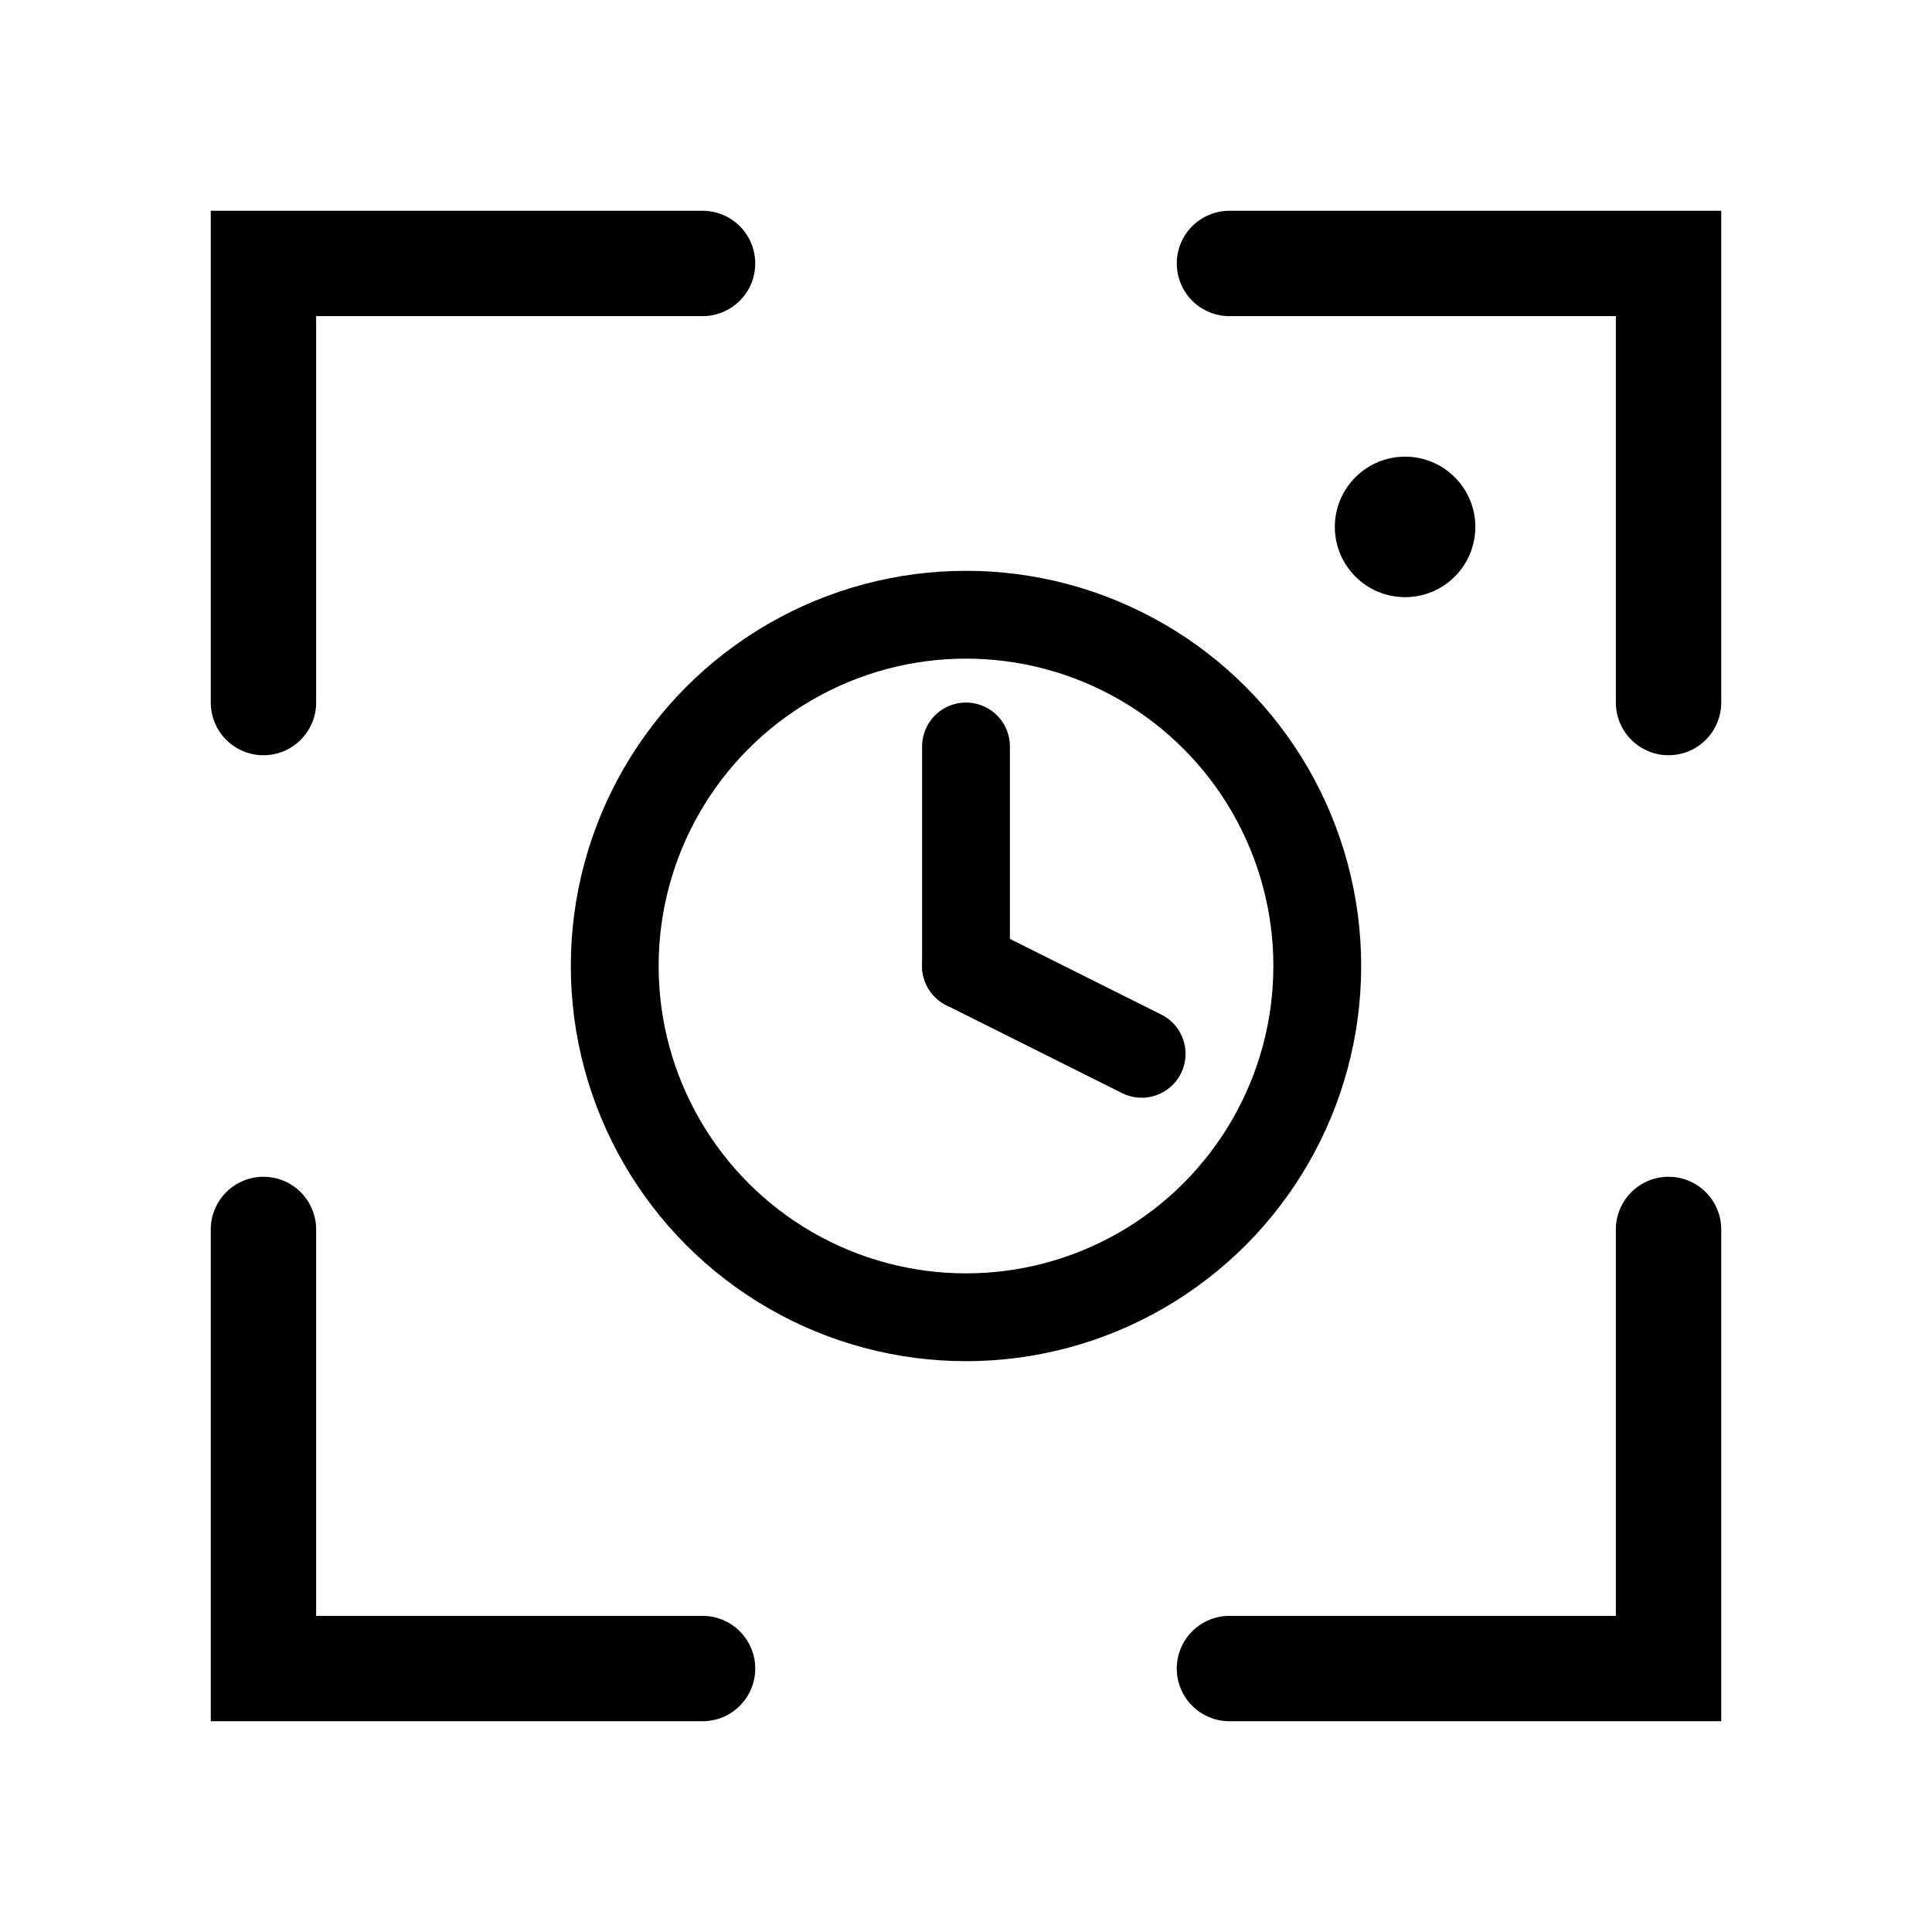 <svg xmlns="http://www.w3.org/2000/svg" viewBox="0 0 220 220" width="220" height="220">
  <!-- corner brackets -->
  <path d="M30 80 V30 H80" stroke="#000" stroke-width="12" fill="none" stroke-linecap="round"/>
  <path d="M190 80 V30 H140" stroke="#000" stroke-width="12" fill="none" stroke-linecap="round"/>
  <path d="M30 140 V190 H80" stroke="#000" stroke-width="12" fill="none" stroke-linecap="round"/>
  <path d="M190 140 V190 H140" stroke="#000" stroke-width="12" fill="none" stroke-linecap="round"/>
  
  <!-- clock -->
  <circle cx="110" cy="110" r="40" stroke="#000" stroke-width="10" fill="none"/>
  <line x1="110" y1="110" x2="110" y2="85" stroke="#000" stroke-width="10" stroke-linecap="round"/>
  <line x1="110" y1="110" x2="130" y2="120" stroke="#000" stroke-width="10" stroke-linecap="round"/>
  
  <!-- notification dot inside corner -->
  <circle cx="160" cy="60" r="8" fill="black"/>
</svg>

